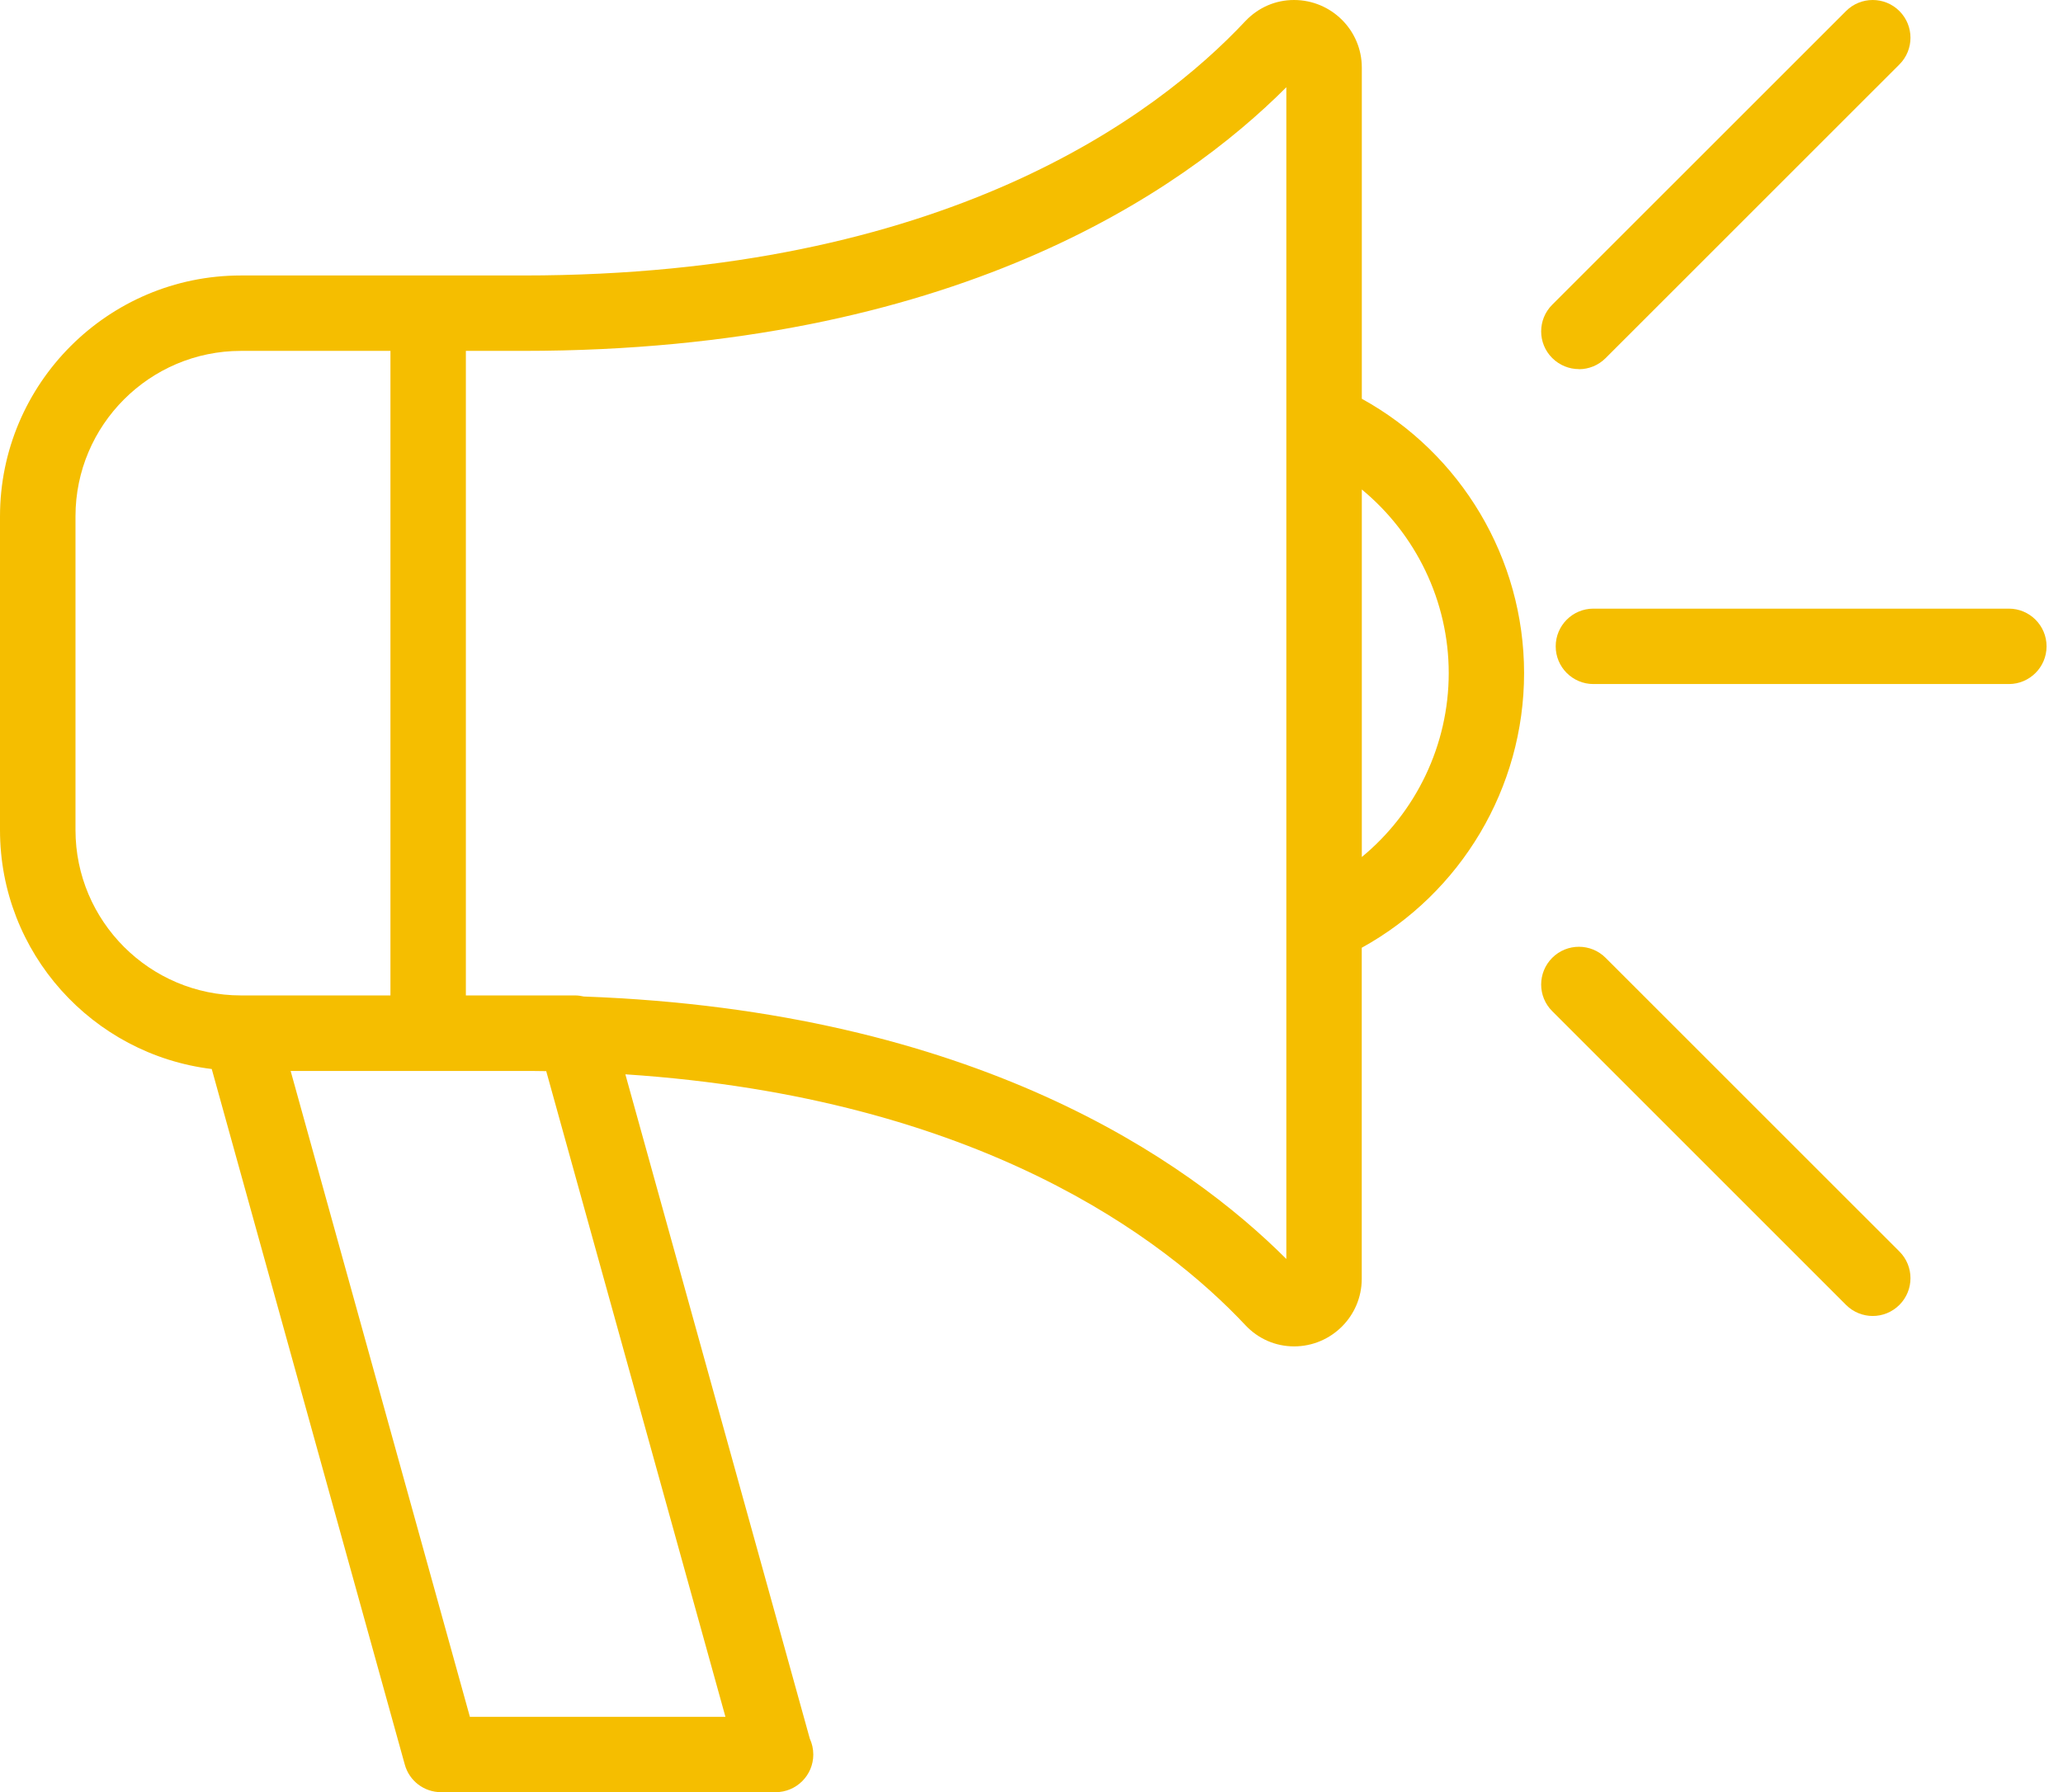 <svg width="61" height="53" viewBox="0 0 61 53" fill="none" xmlns="http://www.w3.org/2000/svg">
<path d="M40.267 11.79V1.998C40.267 0.895 39.367 0 38.262 0C37.717 0 37.208 0.219 36.822 0.626C34.188 3.435 27.913 8.147 15.472 8.147H12.66C12.66 8.147 12.655 8.147 12.652 8.147H7.123C3.196 8.147 0 11.343 0 15.273V24.55C0 28.185 2.739 31.187 6.261 31.615L11.969 52.185C12.102 52.67 12.541 53.002 13.043 53.002H22.918C22.918 53.002 22.928 53.002 22.933 53.002C23.549 53.002 24.048 52.503 24.048 51.888C24.048 51.721 24.01 51.562 23.945 51.419L18.491 31.772C28.982 32.465 34.453 36.665 36.822 39.188C37.202 39.594 37.714 39.818 38.264 39.818C39.367 39.818 40.265 38.923 40.265 37.82V28.029C43.203 26.409 45.065 23.297 45.065 19.907C45.065 16.517 43.203 13.411 40.265 11.792L40.267 11.79ZM2.232 24.548V15.27C2.232 12.572 4.427 10.377 7.126 10.377H11.545V29.439H7.126C4.429 29.439 2.232 27.244 2.232 24.545V24.548ZM13.893 50.77L8.594 31.673H15.472C15.702 31.673 15.926 31.673 16.151 31.678L21.45 50.773H13.893V50.77ZM38.035 37.233C35.127 34.327 28.833 29.893 17.263 29.471C17.177 29.451 17.089 29.439 16.998 29.439H13.775V10.377H15.472C28.16 10.377 34.947 5.673 38.035 2.58V37.233ZM40.267 25.345V14.476C41.866 15.795 42.837 17.78 42.837 19.907C42.837 22.033 41.869 24.026 40.267 25.345Z" fill="#F5BE00"/>
<path d="M59.399 18H47.115C46.499 18 46 18.499 46 19.115C46 19.73 46.499 20.23 47.115 20.23H59.399C60.014 20.23 60.514 19.73 60.514 19.115C60.514 18.499 60.014 18 59.399 18Z" fill="#F5BE00"/>
<path d="M46.687 10.919C46.971 10.919 47.257 10.81 47.476 10.591L56.163 1.906C56.599 1.47 56.599 0.764 56.163 0.327C55.727 -0.109 55.02 -0.109 54.584 0.327L45.897 9.012C45.461 9.448 45.461 10.154 45.897 10.588C46.114 10.805 46.401 10.916 46.687 10.916V10.919Z" fill="#F5BE00"/>
<path d="M47.476 28.327C47.04 27.891 46.333 27.891 45.897 28.327C45.461 28.764 45.461 29.47 45.897 29.904L54.584 38.591C54.801 38.808 55.089 38.919 55.373 38.919C55.658 38.919 55.944 38.81 56.163 38.591C56.599 38.154 56.599 37.448 56.163 37.012L47.476 28.327Z" fill="#F5BE00"/>
</svg>
